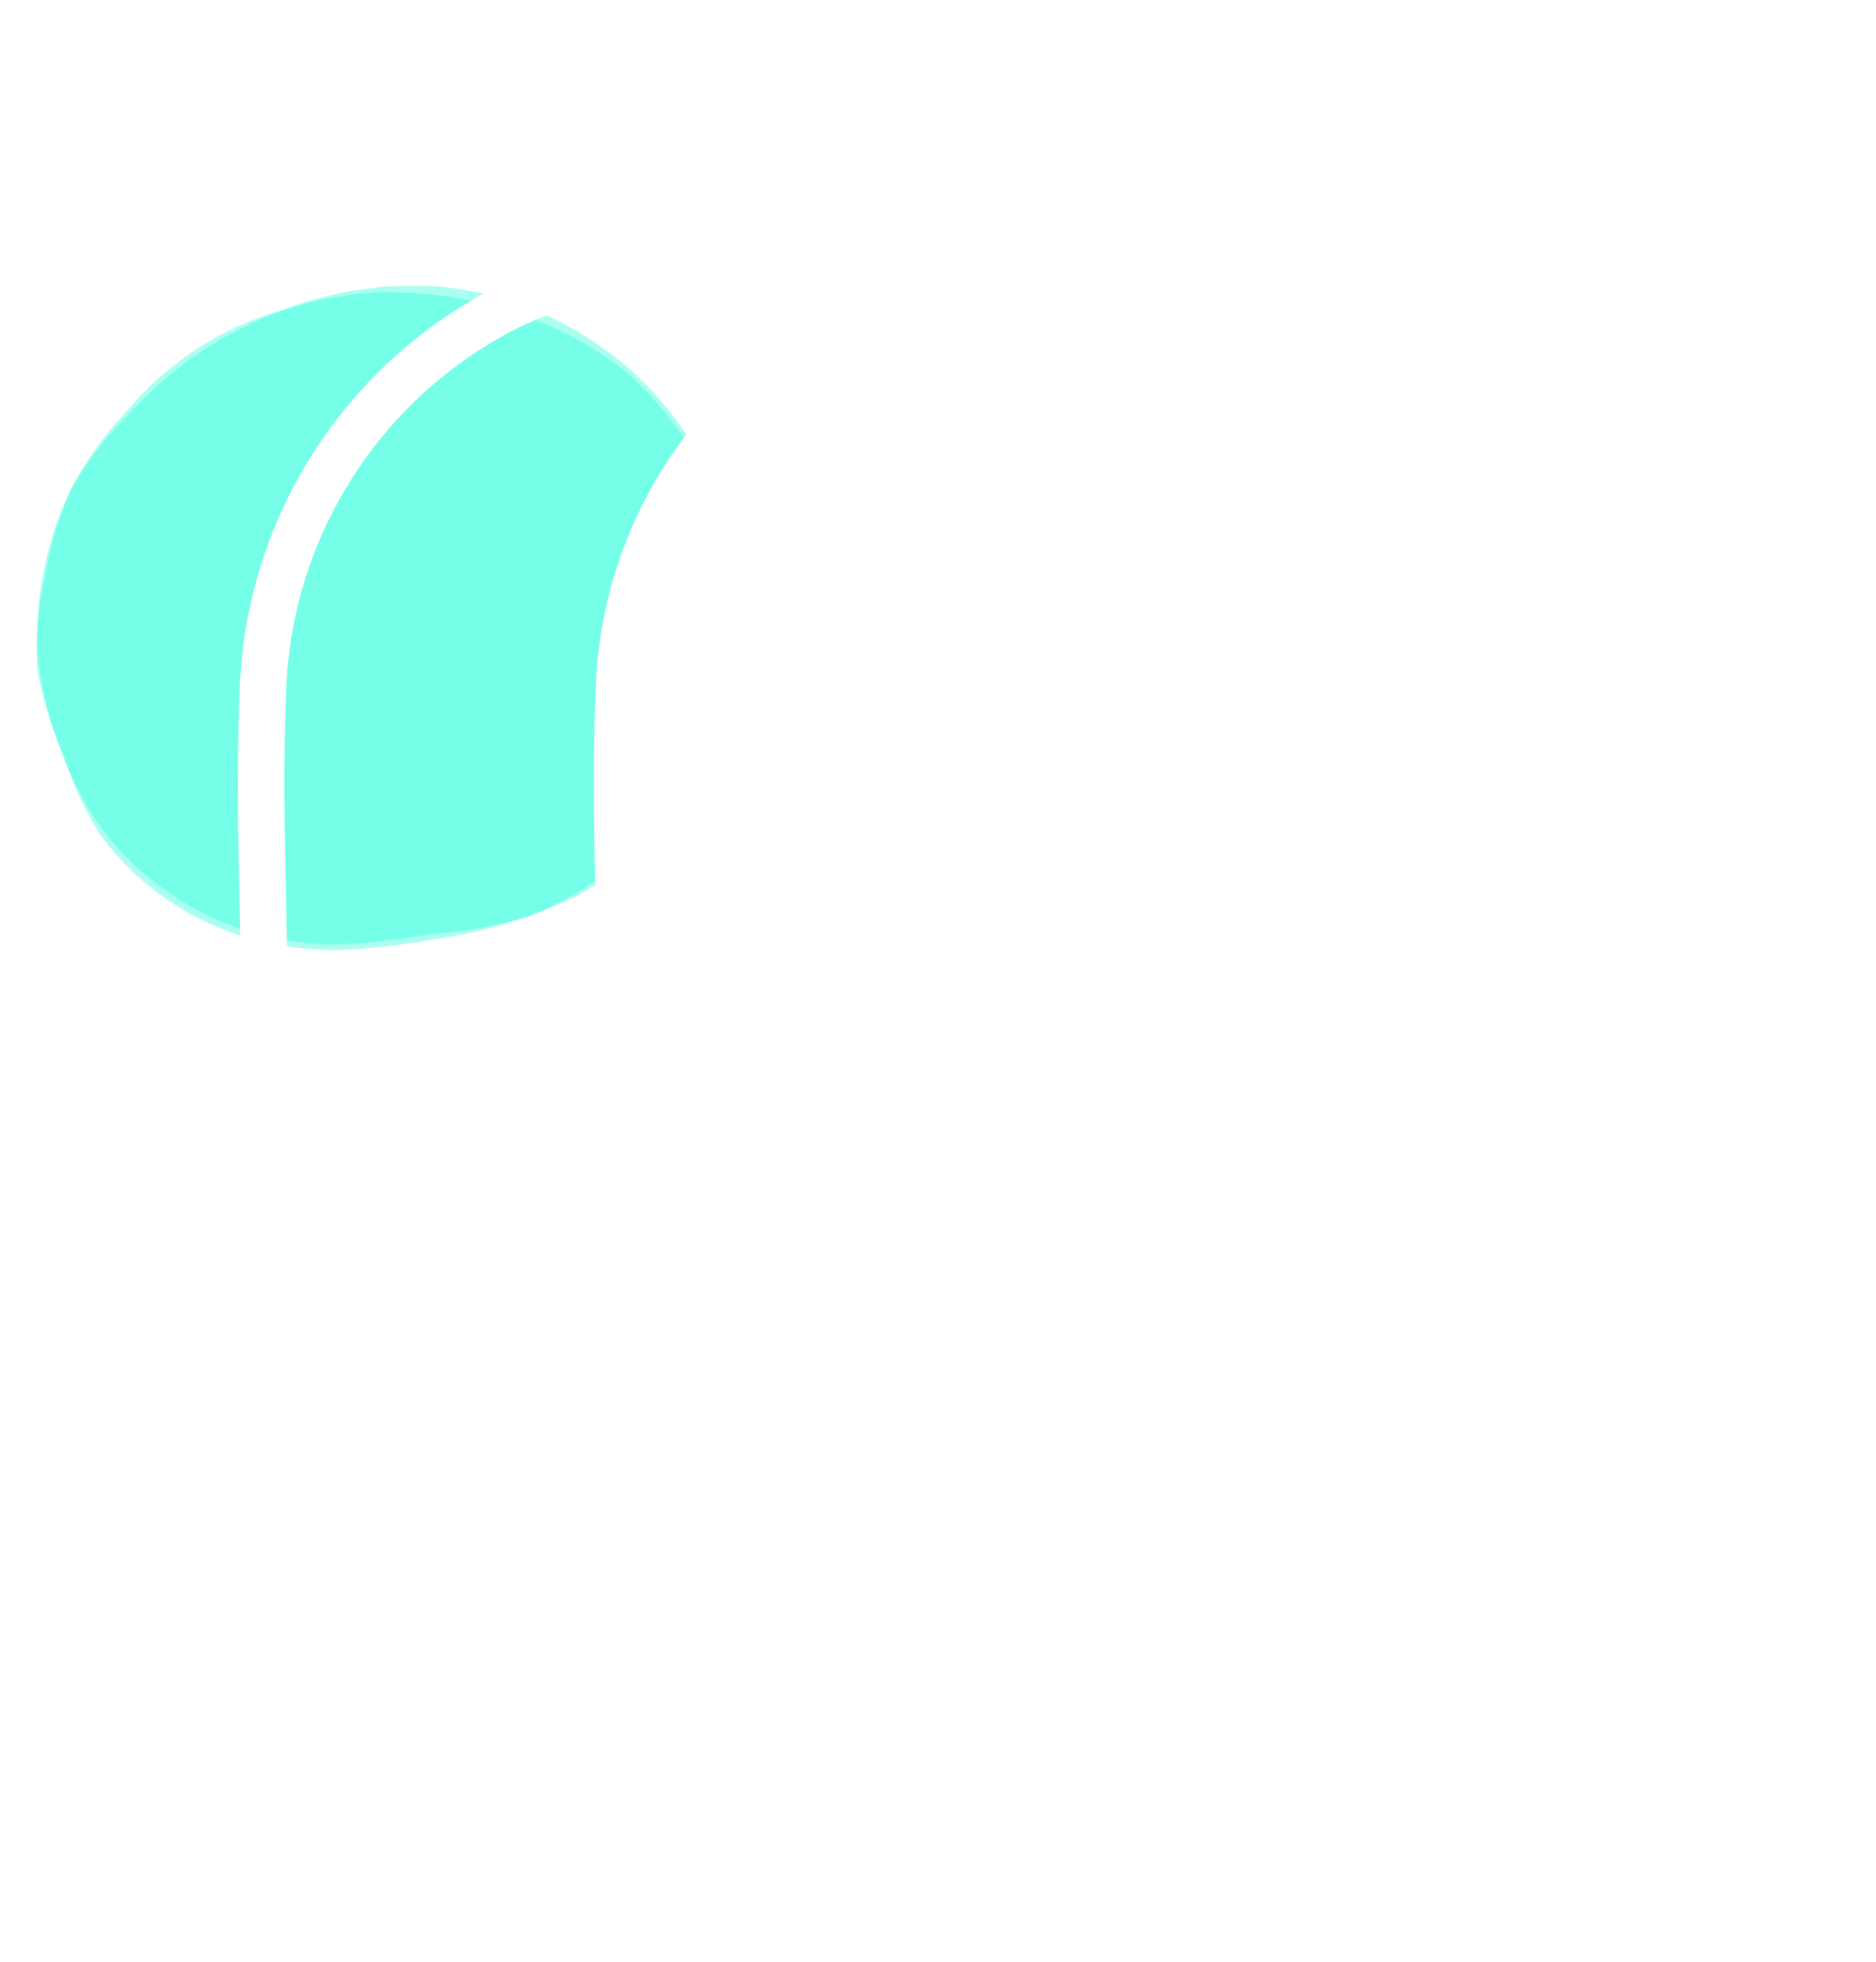 <svg xmlns="http://www.w3.org/2000/svg" xmlns:xlink="http://www.w3.org/1999/xlink" width="70.92" height="74.141" viewBox="0 0 70.92 74.141">
  <defs>
    <clipPath id="clip-path">
      <rect id="長方形_69" data-name="長方形 69" width="26.516" height="24.886" fill="none"/>
    </clipPath>
    <clipPath id="clip-path-2">
      <rect id="長方形_70" data-name="長方形 70" width="26.451" height="24.886" fill="none"/>
    </clipPath>
    <filter id="パス_142" x="2.825" y="51.326" width="21.439" height="22.816" filterUnits="userSpaceOnUse">
      <feOffset dy="3" input="SourceAlpha"/>
      <feGaussianBlur stdDeviation="3" result="blur"/>
      <feFlood flood-opacity="0.161"/>
      <feComposite operator="in" in2="blur"/>
      <feComposite in="SourceGraphic"/>
    </filter>
    <filter id="パス_143" x="13.841" y="51.299" width="21.522" height="22.843" filterUnits="userSpaceOnUse">
      <feOffset dy="3" input="SourceAlpha"/>
      <feGaussianBlur stdDeviation="3" result="blur-2"/>
      <feFlood flood-opacity="0.161"/>
      <feComposite operator="in" in2="blur-2"/>
      <feComposite in="SourceGraphic"/>
    </filter>
    <filter id="パス_144" x="25.153" y="51.326" width="21.439" height="22.816" filterUnits="userSpaceOnUse">
      <feOffset dy="3" input="SourceAlpha"/>
      <feGaussianBlur stdDeviation="3" result="blur-3"/>
      <feFlood flood-opacity="0.161"/>
      <feComposite operator="in" in2="blur-3"/>
      <feComposite in="SourceGraphic"/>
    </filter>
    <filter id="パス_145" x="36.424" y="51.326" width="21.439" height="22.816" filterUnits="userSpaceOnUse">
      <feOffset dy="3" input="SourceAlpha"/>
      <feGaussianBlur stdDeviation="3" result="blur-4"/>
      <feFlood flood-opacity="0.161"/>
      <feComposite operator="in" in2="blur-4"/>
      <feComposite in="SourceGraphic"/>
    </filter>
    <filter id="パス_146" x="47.695" y="51.298" width="18.729" height="22.843" filterUnits="userSpaceOnUse">
      <feOffset dy="3" input="SourceAlpha"/>
      <feGaussianBlur stdDeviation="3" result="blur-5"/>
      <feFlood flood-opacity="0.161"/>
      <feComposite operator="in" in2="blur-5"/>
      <feComposite in="SourceGraphic"/>
    </filter>
    <filter id="パス_147" x="49.49" y="55.261" width="18.881" height="18.88" filterUnits="userSpaceOnUse">
      <feOffset dy="3" input="SourceAlpha"/>
      <feGaussianBlur stdDeviation="3" result="blur-6"/>
      <feFlood flood-opacity="0.161"/>
      <feComposite operator="in" in2="blur-6"/>
      <feComposite in="SourceGraphic"/>
    </filter>
    <filter id="パス_148" x="0" y="0" width="70.92" height="65.347" filterUnits="userSpaceOnUse">
      <feOffset dy="3" input="SourceAlpha"/>
      <feGaussianBlur stdDeviation="3" result="blur-7"/>
      <feFlood flood-opacity="0.161"/>
      <feComposite operator="in" in2="blur-7"/>
      <feComposite in="SourceGraphic"/>
    </filter>
  </defs>
  <g id="logo-header" transform="translate(-449.815 -672.268)">
    <g id="グループ_234" data-name="グループ 234" transform="translate(451.227 683.079)" opacity="0.39" style="mix-blend-mode: hard-light;isolation: isolate">
      <g id="グループ_184" data-name="グループ 184">
        <g id="グループ_183" data-name="グループ 183" clip-path="url(#clip-path)">
          <path id="パス_83" data-name="パス 83" d="M912.106,1448.515a12.068,12.068,0,0,1,6.794,1.13,13.056,13.056,0,0,1,2.908,1.913,12.182,12.182,0,0,1,2.258,2.633,11.447,11.447,0,0,1,1.365,3.169,11.592,11.592,0,0,1,.527,3.415,14.318,14.318,0,0,1-.651,3.652,11.4,11.4,0,0,1-1.4,3.437,10.861,10.861,0,0,1-2.705,2.542,13.086,13.086,0,0,1-3.217,1.881,19.021,19.021,0,0,1-3.676.639,24.327,24.327,0,0,1-3.706.4,12.173,12.173,0,0,1-3.319-.542,9.946,9.946,0,0,1-2.972-1.51,10.215,10.215,0,0,1-2.408-2.3,12.084,12.084,0,0,1-1.56-2.96,14,14,0,0,1-.841-3.253,11.8,11.8,0,0,1,.174-3.511,12.317,12.317,0,0,1,1.133-3.327,13.415,13.415,0,0,1,2.078-2.829,11.981,11.981,0,0,1,5.823-3.751,13.457,13.457,0,0,1,3.392-.825" transform="translate(-899.444 -1448.439)" fill="#25ffdb"/>
        </g>
      </g>
    </g>
    <g id="グループ_235" data-name="グループ 235" transform="translate(451.18 683.295)" opacity="0.39" style="mix-blend-mode: hard-light;isolation: isolate">
      <g id="グループ_187" data-name="グループ 187">
        <g id="グループ_186" data-name="グループ 186" clip-path="url(#clip-path-2)">
          <path id="パス_84" data-name="パス 84" d="M912.057,1448.9a15.184,15.184,0,0,1,6.736,1.27,12.944,12.944,0,0,1,2.946,1.813,12.109,12.109,0,0,1,2.234,2.637,11.489,11.489,0,0,1,1.538,3.1,11.835,11.835,0,0,1,.281,3.448,14.8,14.8,0,0,1-.393,3.693,11.326,11.326,0,0,1-1.574,3.372,10.831,10.831,0,0,1-2.626,2.627,13.274,13.274,0,0,1-3.328,1.63,18.063,18.063,0,0,1-3.6.875,24.421,24.421,0,0,1-3.712.388,12.322,12.322,0,0,1-3.338-.508,10.145,10.145,0,0,1-3.022-1.479,10.4,10.4,0,0,1-2.407-2.349,12.133,12.133,0,0,1-1.4-3.043,14.1,14.1,0,0,1-1-3.213,11.752,11.752,0,0,1,.3-3.507,12.366,12.366,0,0,1,1.014-3.369,13.5,13.5,0,0,1,2.151-2.786,14.426,14.426,0,0,1,5.763-3.9,13.6,13.6,0,0,1,3.438-.7" transform="translate(-899.35 -1448.87)" fill="#25ffdb"/>
        </g>
      </g>
    </g>
    <g transform="matrix(1, 0, 0, 1, 449.81, 672.27)" filter="url(#パス_142)">
      <path id="パス_142-2" data-name="パス 142" d="M921.949,1544.036c-.034-.062-.055-.062-.11-.062h-.86c-.048,0-.062.014-.062.062v1.582c0,.247-.193.31-.365.31s-.364-.062-.364-.31v-4.2a.3.3,0,0,1,.344-.31h1.72a1.463,1.463,0,0,1,.5,2.8.044.044,0,0,0-.035.048.072.072,0,0,0,.007.027l.839,1.4a.391.391,0,0,1,.062.193.407.407,0,0,1-.392.351.328.328,0,0,1-.282-.186Zm.3-.75c.378,0,.626-.247.626-.743s-.247-.743-.626-.743h-1.272c-.048,0-.062.014-.062.062v1.362c0,.048.014.062.062.062Z" transform="translate(-908.36 -1483.79)" fill="#fff"/>
    </g>
    <g transform="matrix(1, 0, 0, 1, 449.81, 672.27)" filter="url(#パス_143)">
      <path id="パス_143-2" data-name="パス 143" d="M945.327,1545.288a1.978,1.978,0,0,1-2.862,0,5.121,5.121,0,0,1,0-3.618,1.979,1.979,0,0,1,2.862,0,5.128,5.128,0,0,1,0,3.618m-2.3-.475a.849.849,0,0,0,.867.4c.337,0,.708-.041.867-.4a3.454,3.454,0,0,0,.144-1.334,3.545,3.545,0,0,0-.144-1.328.844.844,0,0,0-.867-.406.854.854,0,0,0-.867.406,6.2,6.2,0,0,0,0,2.662" transform="translate(-919.29 -1483.76)" fill="#fff"/>
    </g>
    <g transform="matrix(1, 0, 0, 1, 449.81, 672.27)" filter="url(#パス_144)">
      <path id="パス_144-2" data-name="パス 144" d="M966.434,1544.036c-.035-.062-.055-.062-.11-.062h-.86c-.048,0-.062.014-.062.062v1.582c0,.247-.193.31-.365.31s-.364-.062-.364-.31v-4.2a.3.3,0,0,1,.344-.31h1.72a1.463,1.463,0,0,1,.5,2.8.044.044,0,0,0-.035.048.072.072,0,0,0,.007.027l.839,1.4a.393.393,0,0,1,.062.193.407.407,0,0,1-.392.351.329.329,0,0,1-.282-.186Zm.3-.75c.378,0,.626-.247.626-.743s-.247-.743-.626-.743h-1.272c-.048,0-.062.014-.062.062v1.362c0,.048.014.062.062.062Z" transform="translate(-930.52 -1483.79)" fill="#fff"/>
    </g>
    <g transform="matrix(1, 0, 0, 1, 449.81, 672.27)" filter="url(#パス_145)">
      <path id="パス_145-2" data-name="パス 145" d="M988.889,1544.036c-.035-.062-.055-.062-.11-.062h-.86c-.048,0-.062.014-.062.062v1.582c0,.247-.193.31-.365.31s-.364-.062-.364-.31v-4.2a.3.3,0,0,1,.344-.31h1.72a1.463,1.463,0,0,1,.5,2.8.044.044,0,0,0-.035.048.071.071,0,0,0,.007.027l.839,1.4a.391.391,0,0,1,.062.193.407.407,0,0,1-.392.351.329.329,0,0,1-.282-.186Zm.3-.75c.378,0,.626-.247.626-.743s-.247-.743-.626-.743h-1.272c-.048,0-.062.014-.062.062v1.362c0,.048.014.062.062.062Z" transform="translate(-941.7 -1483.79)" fill="#fff"/>
    </g>
    <g transform="matrix(1, 0, 0, 1, 449.81, 672.27)" filter="url(#パス_146)">
      <path id="パス_146-2" data-name="パス 146" d="M1009.583,1541.367c0-.248.193-.31.364-.31s.365.062.365.31v4.224c0,.247-.193.309-.365.309s-.364-.062-.364-.309Z" transform="translate(-952.89 -1483.76)" fill="#fff"/>
    </g>
    <g transform="matrix(1, 0, 0, 1, 449.81, 672.27)" filter="url(#パス_147)">
      <path id="パス_147-2" data-name="パス 147" d="M1013.6,1548.952a.44.44,0,1,1-.44.44.443.443,0,0,1,.44-.44" transform="translate(-954.67 -1487.69)" fill="#fff"/>
    </g>
    <g transform="matrix(1, 0, 0, 1, 449.81, 672.27)" filter="url(#パス_148)">
      <path id="パス_148-2" data-name="パス 148" d="M962.5,1476.234a5.248,5.248,0,0,0-4.25,1.623l-.237-.216c-.417-.379-.827-.751-1.208-1.123l-4.988-4.864c3.663-1.209,12.3-5.494,10.224-18.666a11.333,11.333,0,0,0-1.565-4.634c-.023-.038-.047-.073-.072-.108a13.363,13.363,0,0,0-.873-1.566,7.745,7.745,0,0,0-.834-1.446,11.77,11.77,0,0,0-2.2-2.5c-4.455-3.783-11.618-4.906-17.63-2.829a19.408,19.408,0,0,0-14.423.74,17.763,17.763,0,0,0-9.816,15.2c-.125,3.045-.053,6.146.017,9.145.032,1.379.064,2.757.078,4.131l.14,14.115.006.1c0,1.42.007,2.015.476,2.436a3.864,3.864,0,0,0,1.558.235s45.826.222,46.128.187c1.576-.181,4.285-1.293,4.442-4.314a5.432,5.432,0,0,0-4.97-5.65m-45.6,8.022c-.1,0-.184,0-.267.009-.011-.312-.011-.724-.012-1.038l-.006-.062-.138-14.063c-.014-1.382-.046-2.767-.078-4.154-.069-2.971-.141-6.043-.018-9.032a15.99,15.99,0,0,1,8.822-13.693,17.591,17.591,0,0,1,12.426-.894c-.075.035-.154.063-.228.1a16.763,16.763,0,0,0-9.318,14.417c-.181,4.384.052,8.814.095,13.2q.07,7.04.14,14.08c0,.02.005.036.006.056,0,.461,0,.806.027,1.066Z" transform="translate(-905.56 -1432.86)" fill="#fff"/>
    </g>
  </g>
</svg>
